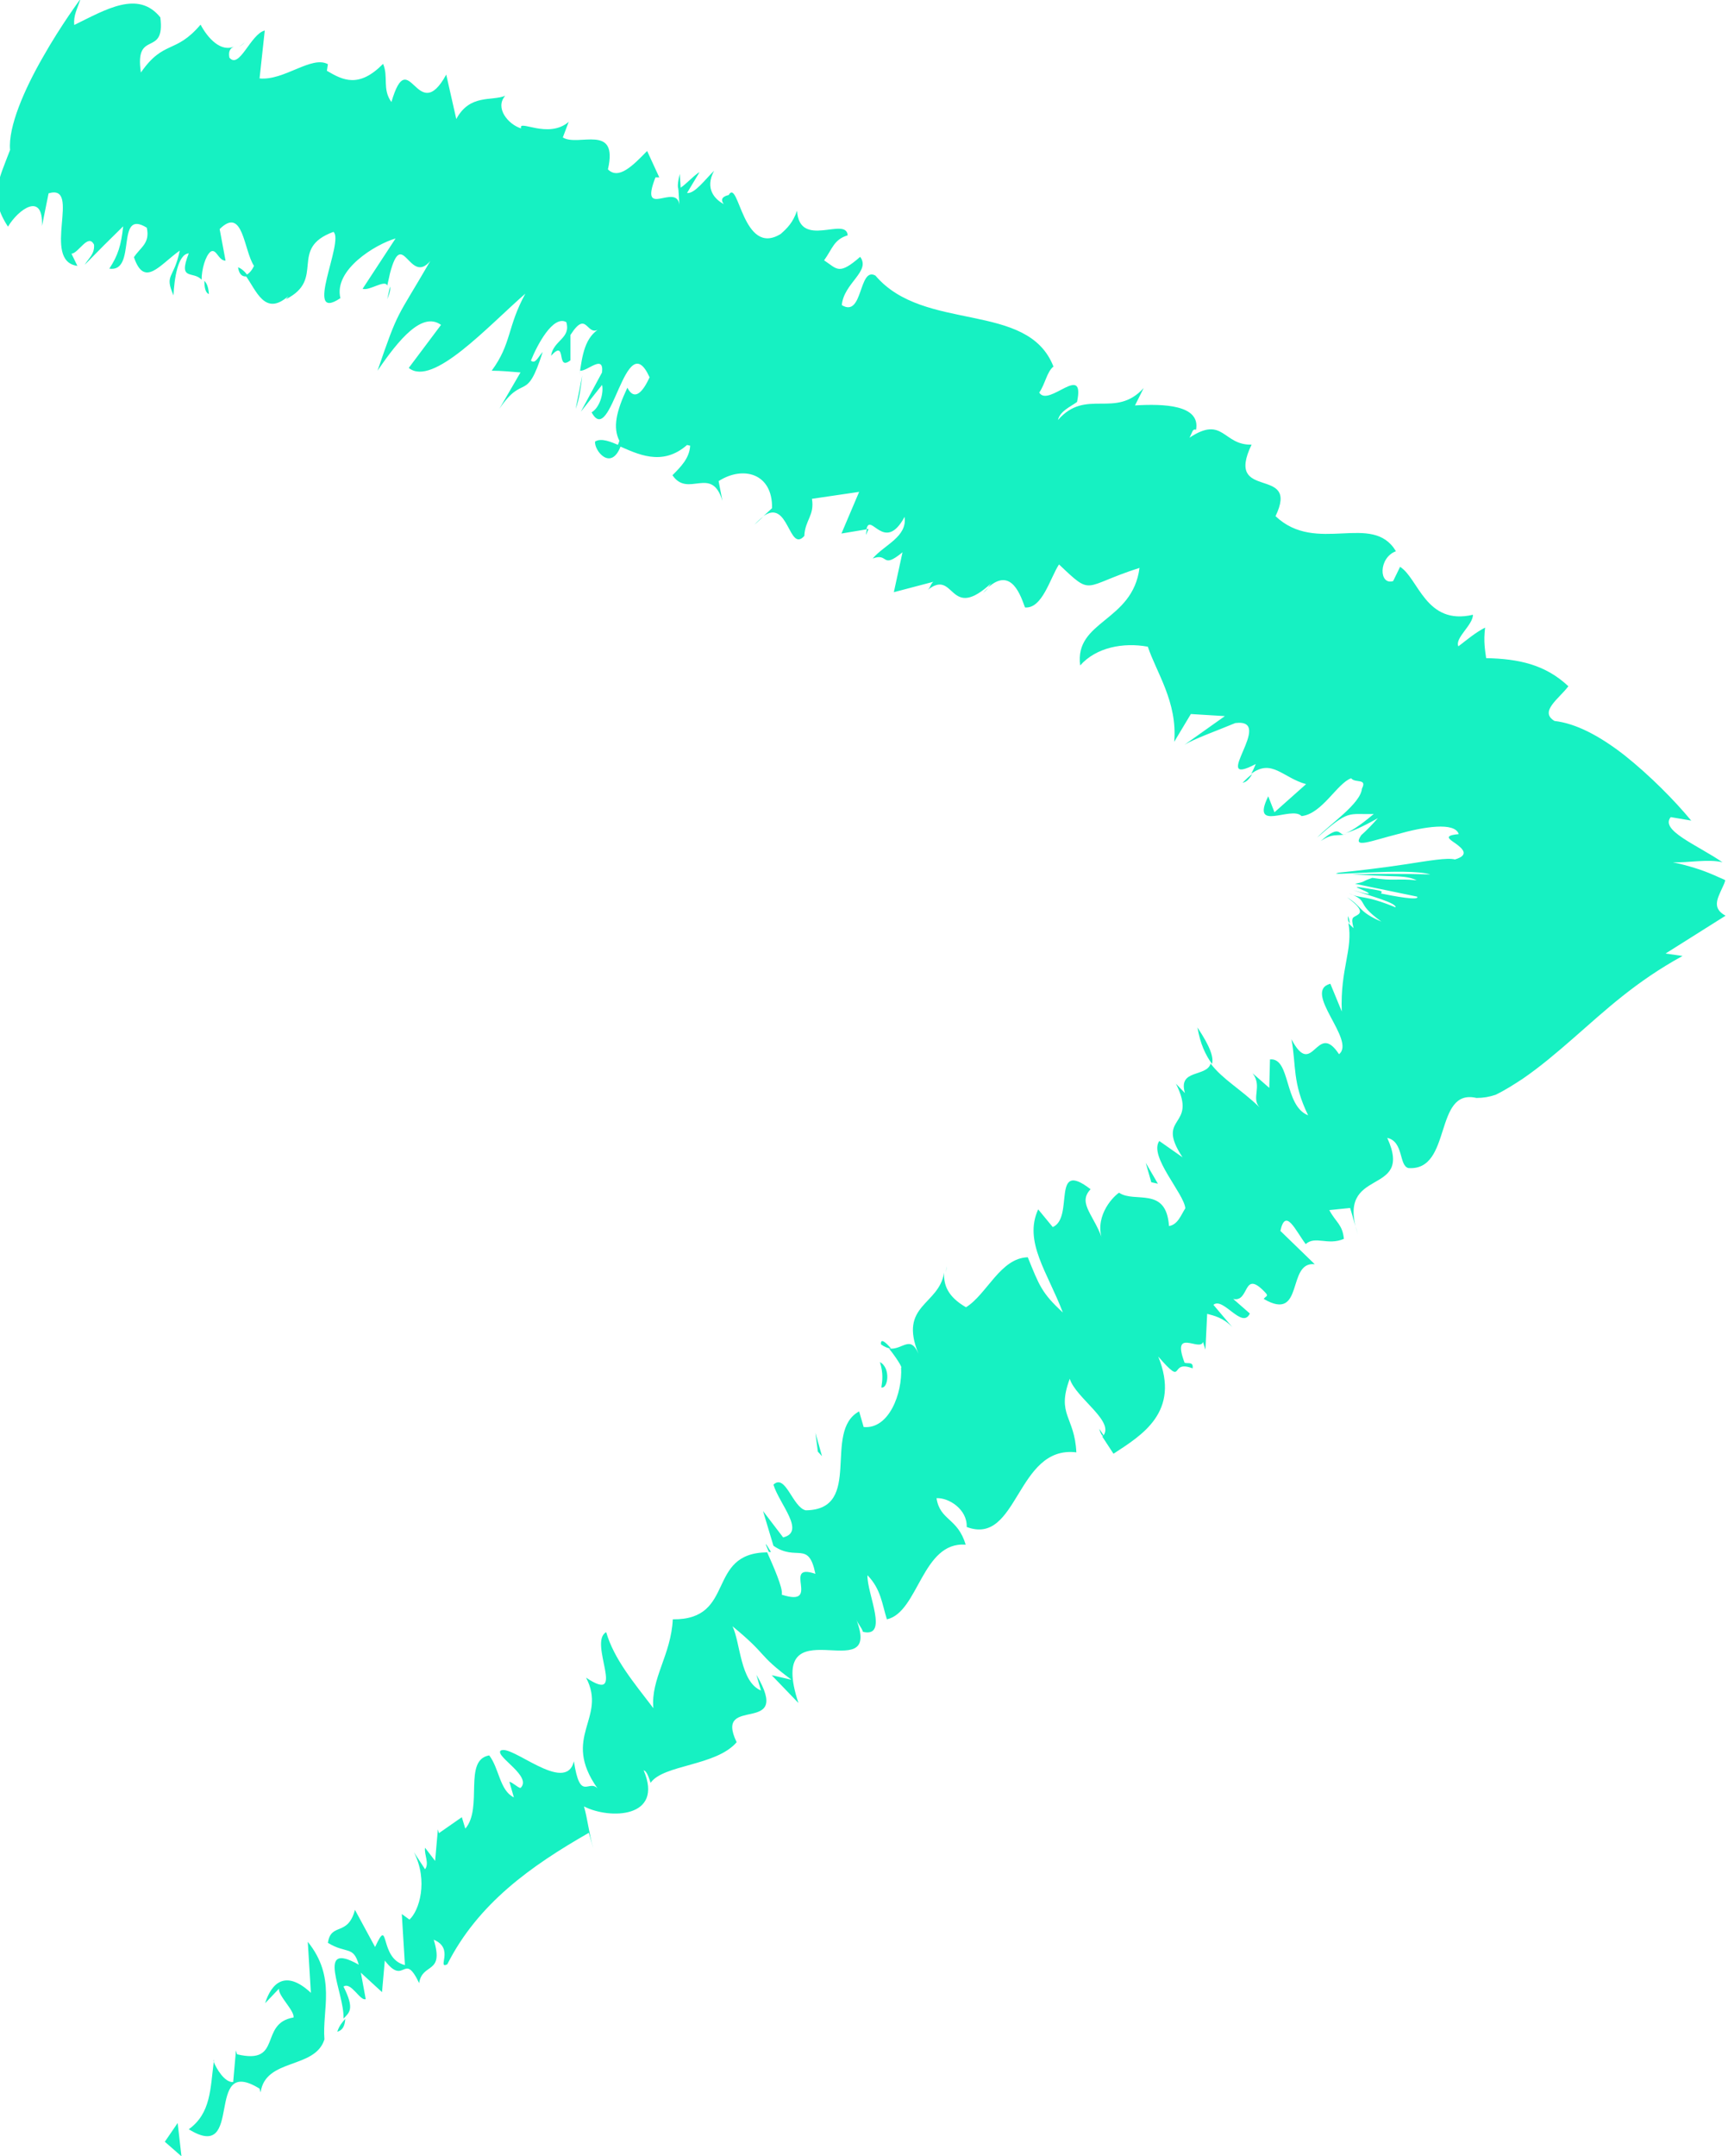 <svg xmlns="http://www.w3.org/2000/svg" id="Capa_2" viewBox="0 0 49.8 62.12"><defs><style>.cls-1{fill:#16f1c2;stroke-width:0px;}</style></defs><g id="DISE&#xD1;O"><polygon class="cls-1" points="4.75 61.7 5.23 62.12 5.12 61.16 4.75 61.7"></polygon><path class="cls-1" d="m9.35,58.75c-.07-.85.35-1.78-.48-2.81l.09,1.47c-.74-.69-1.14-.27-1.32.3l.4-.42c-.03.2.45.63.42.83-1.01.17-.3,1.38-1.63,1.06l-.03-.11-.08.91c-.25.02-.49-.4-.56-.58-.1.77-.08,1.48-.72,1.94,1.63,1.01.41-2.18,2.04-1.17l.03.11c.14-1,1.57-.66,1.84-1.53Z"></path><path class="cls-1" d="m6.16,59.41v-.07s-.02,0,0,.07Z"></path><path class="cls-1" d="m31.84,41.4l-.16-.24c.03.11.07.22.16.24Z"></path><path class="cls-1" d="m22.16,44.71h.06c-.21-.35-.17-.25-.06,0Z"></path><path class="cls-1" d="m19.62,5.47l-.03-.46c-.09.38-.06.48.03.46Z"></path><path class="cls-1" d="m6.88,1.35h-.02s.02,0,.02,0Z"></path><path class="cls-1" d="m11.24,8.26l-.08.36c.08-.19.1-.3.08-.36Z"></path><path class="cls-1" d="m7.15,7.95c-.09-.12-.18-.21-.29-.25.03.22.15.3.29.25Z"></path><path class="cls-1" d="m7.05,1.22c-.05.06-.11.09-.16.12.06-.03.12-.06.16-.12Z"></path><path class="cls-1" d="m16.78,10.82l-.19.96c.11-.29.15-.63.19-.96Z"></path><path class="cls-1" d="m6.02,8.47c-.01-.19-.06-.31-.13-.38,0,.19.03.35.13.38Z"></path><path class="cls-1" d="m9.95,58.16c-.08.09-.17.19-.23.37.16-.04.22-.18.23-.37Z"></path><path class="cls-1" d="m36.09,22.3c-.09.06-.18.15-.28.25.12-.02.2-.12.28-.25Z"></path><path class="cls-1" d="m25.03,15.24h-.05c0,.05-.02.1-.02.17l.07-.17Z"></path><path class="cls-1" d="m28.48,16.93s-.1.1-.15.15c.08-.06.12-.11.15-.15Z"></path><path class="cls-1" d="m22,14.88c-.08.06-.16.13-.26.24l.26-.24Z"></path><path class="cls-1" d="m19.89,12.84c-.02.36-.27.61-.51.85.45.67,1.13-.3,1.44.74l-.11-.57c.7-.45,1.56-.23,1.54.78l-.25.23c.73-.52.73,1.07,1.18.57.02-.46.3-.59.22-1.07l1.36-.2-.51,1.2.72-.12c.11-.52.52.71,1.1-.36.08.58-.58.8-.92,1.2.47-.18.24.33.86-.18l-.25,1.15,1.14-.3c-.09.07-.08.17-.17.24.81-.65.6.96,1.86-.22-.05.04-.07.09-.12.15.69-.63.96.28,1.07.57.5.04.72-.84.98-1.24.99.94.66.63,2.32.1-.2,1.56-1.88,1.51-1.71,2.81.46-.52,1.24-.67,1.95-.54.24.73.86,1.6.76,2.74l.48-.8.98.06-1.17.83c.29-.18.97-.42,1.47-.63,1.19-.15-.79,1.91.59,1.18-.04.1-.08.19-.13.28.6-.44.9.11,1.58.3l-.91.81-.18-.46c-.52,1.06.67.26.96.57.59-.06,1.03-.95,1.43-1.09.11.15.47-.01.31.3-.04.44-.95,1.04-1.29,1.41.93-.82.88-.66,1.63-.68-.45.38-.69.51-.81.55.18-.05.45-.16.93-.43-.15.17-.31.34-.48.49-.28.41.29.16,1.05-.03.74-.21,1.65-.36,1.76,0-.45.04-.28.14-.09.27.19.14.42.33-.02.46-.22-.06-.77.04-1.43.14-.65.1-1.42.19-1.92.24-.53.12,1.99-.15,2.64.05-.78-.02-1.54-.02-2.28,0,.62.03.87.04,1.12.05.29.01.55.01.77.12-.59-.06-.65.03-1.28-.07-.36.12-.15.1-.5.17l1.79.37c.1.13-.71-.02-1.04-.09,0-.03.1-.06-.13-.1-.79-.14-.59-.09-.4,0,.2.08.37.2-.28,0,.5.17,1.26.37,1.23.5-.92-.38-.99-.23-1.35-.41.64.26.14.24.94.82-.68-.29-.55-.44-.99-.7.47.34.4.45.3.51-.12.08-.2.04-.11.38-.06-.06-.11-.1-.15-.15.14.77-.24,1.31-.19,2.55l-.33-.8c-.82.22.75,1.63.25,2.03-.65-.99-.75.75-1.37-.43.14.76.02,1.25.48,2.19-.7-.27-.5-1.67-1.1-1.61l-.02.82-.48-.42c.29.38-.05.71.2.98-.55-.53-1.06-.8-1.41-1.26-.12.4-.95.15-.74.85l-.26-.27c.65,1.29-.62.89.19,2.12l-.67-.47c-.31.44.72,1.52.75,1.94-.12.18-.21.47-.47.51-.08-1.16-.99-.65-1.44-.96-.22.15-.75.75-.45,1.44-.23-.78-.77-1.12-.37-1.54-1.15-.89-.46.82-1.09,1.09l-.42-.51c-.43.93.28,1.83.71,2.97-.61-.56-.68-.78-1.01-1.59-.79.02-1.18,1.07-1.78,1.44-.54-.31-.65-.66-.63-1-.15.95-1.32.92-.74,2.34-.24-.56-.46-.1-.85-.15.19.23.4.56.35.55.04.74-.35,1.78-1.08,1.71l-.13-.45c-1.07.58.14,2.83-1.54,2.85-.38-.09-.58-1.07-.93-.74.17.56.94,1.36.28,1.52l-.58-.76.3,1c.67.47,1.01-.17,1.21.81-.99-.34.2.98-.97.6.05-.17-.26-.86-.42-1.22-1.78.02-.88,1.95-2.72,1.93-.05,1.03-.64,1.71-.56,2.56-.58-.76-1.13-1.41-1.36-2.19-.53.29.63,2.12-.58,1.31.62,1.18-.73,1.69.33,3.19-.26-.27-.5.4-.68-.78-.24.98-1.84-.54-2.12-.3-.12.18.93.74.58,1.07-.09-.02-.22-.16-.32-.18l.13.45c-.41-.2-.42-.83-.71-1.21-.76.13-.17,1.51-.69,2.11l-.1-.33-.66.46-.03-.11-.08.91-.29-.38c-.03.2.13.45,0,.62l-.32-.49c.42.83.15,1.69-.13,1.94l-.22-.16.09,1.47c-.76-.18-.43-1.45-.86-.52l-.58-1.07c-.21.78-.69.35-.78.95.54.33.73.07.89.63-1.27-.72-.41.8-.44,1.55.18-.18.32-.28,0-.92.22-.15.48.43.64.36l-.14-.76.61.56.08-.91c.58.76.54-.29.99.65.09-.6.73-.24.42-1.25.61.25.08.85.39.71.89-1.76,2.42-2.84,4.08-3.79l.13.45c-.13-.45-.17-.87-.27-1.21.74.38,2.31.34,1.72-1.04.1.02.16.25.2.36.37-.53,1.89-.48,2.48-1.17-.68-1.41,1.64-.13.57-1.94l.13.45c-.6-.25-.59-1.38-.82-1.85,1.06.87.68.78,1.7,1.54l-.57-.13.77.8c-.96-2.92,2.46-.35,1.67-2.4.04.11.16.24.19.35.76.18.11-1.11.13-1.63.39.4.42.83.56,1.27.91-.2,1.01-2.25,2.27-2.15-.23-.78-.74-.69-.84-1.34.35-.02.89.32.87.83,1.49.56,1.42-2.36,3.16-2.15-.05-1.05-.58-1.07-.19-2.12.17.56,1.35,1.25.94,1.67l.32.49c.81-.53,1.94-1.2,1.29-2.8.8.92.29.07.99.34.03-.2-.13-.13-.23-.16-.39-1.03.44-.31.53-.6l.07.22.05-1.03c.19.05.47.11.73.39l-.55-.65c.28-.24.83.72,1.05.25l-.48-.42c.48.11.27-.87.91-.2.13.13.03.11-.03.2,1.18.69.65-1.09,1.47-1l-.99-.96c.15-.69.44,0,.73.38.28-.25.63.05,1.1-.15-.04-.42-.23-.47-.42-.83l.6-.06.23.78c-.69-2.03,1.63-1.06.84-2.8.48.11.33.8.61.87,1.27.09.72-2.31,1.96-2.02.2,0,.37-.03.55-.09.27-.13.52-.29.78-.46.51-.35.98-.75,1.45-1.16.95-.83,1.81-1.64,3.16-2.38l-.49-.07,1.73-1.09c-.39-.21-.24-.48-.11-.77.03-.07.07-.14.09-.21,0-.02.02-.03,0-.05l-.11-.05c-.08-.03-.15-.07-.23-.1-.32-.14-.7-.26-1.16-.36.46.02,1-.1,1.43,0-.73-.5-1.81-.92-1.49-1.3l.59.1c-.48-.58-1.18-1.29-1.92-1.88-.73-.57-1.41-.92-2.02-.99-.45-.27.13-.64.4-1-.67-.63-1.44-.79-2.37-.81-.03-.23-.08-.47-.03-.88-.29.15-.52.35-.77.54-.11-.24.42-.61.42-.91-1.36.32-1.57-1.05-2.1-1.38l-.2.41c-.41.13-.43-.67.08-.86-.68-1.14-2.29.11-3.47-1.01.72-1.49-1.49-.4-.69-2.06-.83.02-.81-.85-1.79-.2.09-.16.08-.26.19-.23.13-.72-.94-.75-1.76-.7l.25-.5c-.82.9-1.66-.01-2.47.92.06-.26.36-.38.55-.52.24-1.16-.82.17-1.09-.27.17-.24.22-.6.41-.75-.74-1.9-3.73-.97-5.13-2.62-.49-.27-.35,1.23-.97.85.06-.64.84-.97.53-1.39-.62.54-.66.35-1.04.1.24-.33.28-.6.68-.72-.04-.56-1.39.41-1.46-.71-.12.35-.29.51-.47.67-1.1.68-1.21-1.63-1.5-1.12,0,0-.31.05-.14.26-.25-.13-.56-.44-.28-.96-.25.24-.56.67-.78.64l.36-.6c-.17.09-.47.44-.61.48l.03.46c-.09-.65-1.17.44-.69-.79h.11s-.35-.76-.35-.76c-.41.42-.82.84-1.13.53.31-1.34-.86-.64-1.3-.92l.17-.45c-.59.51-1.47-.09-1.37.19-.37-.11-.77-.59-.46-.94-.38.16-1.02-.06-1.41.67l-.29-1.28c-.84,1.53-1.07-.94-1.58.79-.27-.37-.08-.73-.24-1.1-.7.71-1.16.47-1.62.2l.03-.19c-.47-.26-1.26.48-1.97.41l.15-1.38c-.41.1-.73,1.13-1.02.78-.04-.22.05-.28.16-.33-.4.2-.79-.24-.99-.62-.73.86-1.06.43-1.72,1.38-.19-1.27.71-.41.56-1.59-.64-.79-1.56-.23-2.48.22-.03-.27.09-.47.18-.75,0,0-.56.75-1.08,1.67-.53.92-1.01,2.01-.95,2.68-.33.87-.62,1.36-.06,2.21.29-.49,1.02-1.03.98-.02l.19-.94c.97-.29-.23,1.95.83,2.09l-.17-.35c.21-.02.48-.6.65-.26.02.27-.15.38-.27.58.37-.38.74-.75,1.11-1.11-.06.55-.15.84-.4,1.22.81.12.16-1.75,1.08-1.18.1.45-.18.56-.37.85.3.89.74.22,1.32-.19-.17.83-.45.67-.18,1.29.02-.45.12-1.19.44-1.21-.32.81.13.49.37.76,0-.3.11-.69.26-.81.17-.1.22.26.43.26l-.17-.91c.68-.67.69.61.99,1.06-.07.15-.16.24-.25.27.32.44.56,1.2,1.24.6l-.07.09c1.16-.58.06-1.46,1.37-1.94.32.27-.89,2.64.2,1.91-.2-.82,1.01-1.55,1.59-1.72l-.95,1.45c.19.07.65-.28.71-.09l.08-.36c.36-1.36.56.36,1.16-.35-.99,1.71-.9,1.35-1.52,3.16.62-.91,1.29-1.71,1.83-1.32l-.93,1.24c.69.56,2.28-1.2,3.36-2.14-.53.97-.39,1.43-.97,2.22.28,0,.56.03.83.05l-.61,1.05c.71-1.05.77-.13,1.25-1.64-.15.17-.21.35-.34.25.18-.45.64-1.32,1.02-1.11.14.47-.37.52-.44.97.47-.51.13.47.56.13v-.73c.5-.78.45.13.87-.2-.46.25-.53.79-.61,1.35l.02-.12c.21.02.69-.49.63.05l-.61,1.13.61-.77c.05.19-.04.63-.3.79.57,1.06.97-2.56,1.67-1.01-.2.44-.44.69-.64.3-.33.7-.42,1.15-.23,1.53-.02.06-.03.09-.05.13.57.25,1.28.62,2-.01Z"></path><path class="cls-1" d="m17.89,12.85c-.3-.13-.56-.24-.74-.13-.03.26.46.87.74.13Z"></path><path class="cls-1" d="m27.26,36.66c.01-.06.02-.12.02-.18l-.02.18Z"></path><path class="cls-1" d="m25.39,38.73c.11.08.2.11.29.12-.16-.19-.31-.31-.29-.12Z"></path><path class="cls-1" d="m38.8,24.02h.01s-.01,0-.01,0Z"></path><path class="cls-1" d="m34.51,29.6c.08.47.23.79.42,1.05.05-.18-.04-.48-.42-1.05Z"></path><path class="cls-1" d="m38.9,26.6c-.01-.07-.02-.14-.05-.21-.01.1,0,.16.05.21Z"></path><path class="cls-1" d="m38.06,24.23c.36-.24.45-.13.74-.2-.25.09-.12-.34-.74.2Z"></path><polygon class="cls-1" points="23.69 41.95 23.5 41.28 23.57 41.82 23.69 41.95"></polygon><path class="cls-1" d="m25.4,39.97c.19.05.28-.56-.04-.73.1.33.07.53.04.73Z"></path><polygon class="cls-1" points="33.37 34.1 33.02 33.5 33.18 34.06 33.37 34.1"></polygon></g></svg>